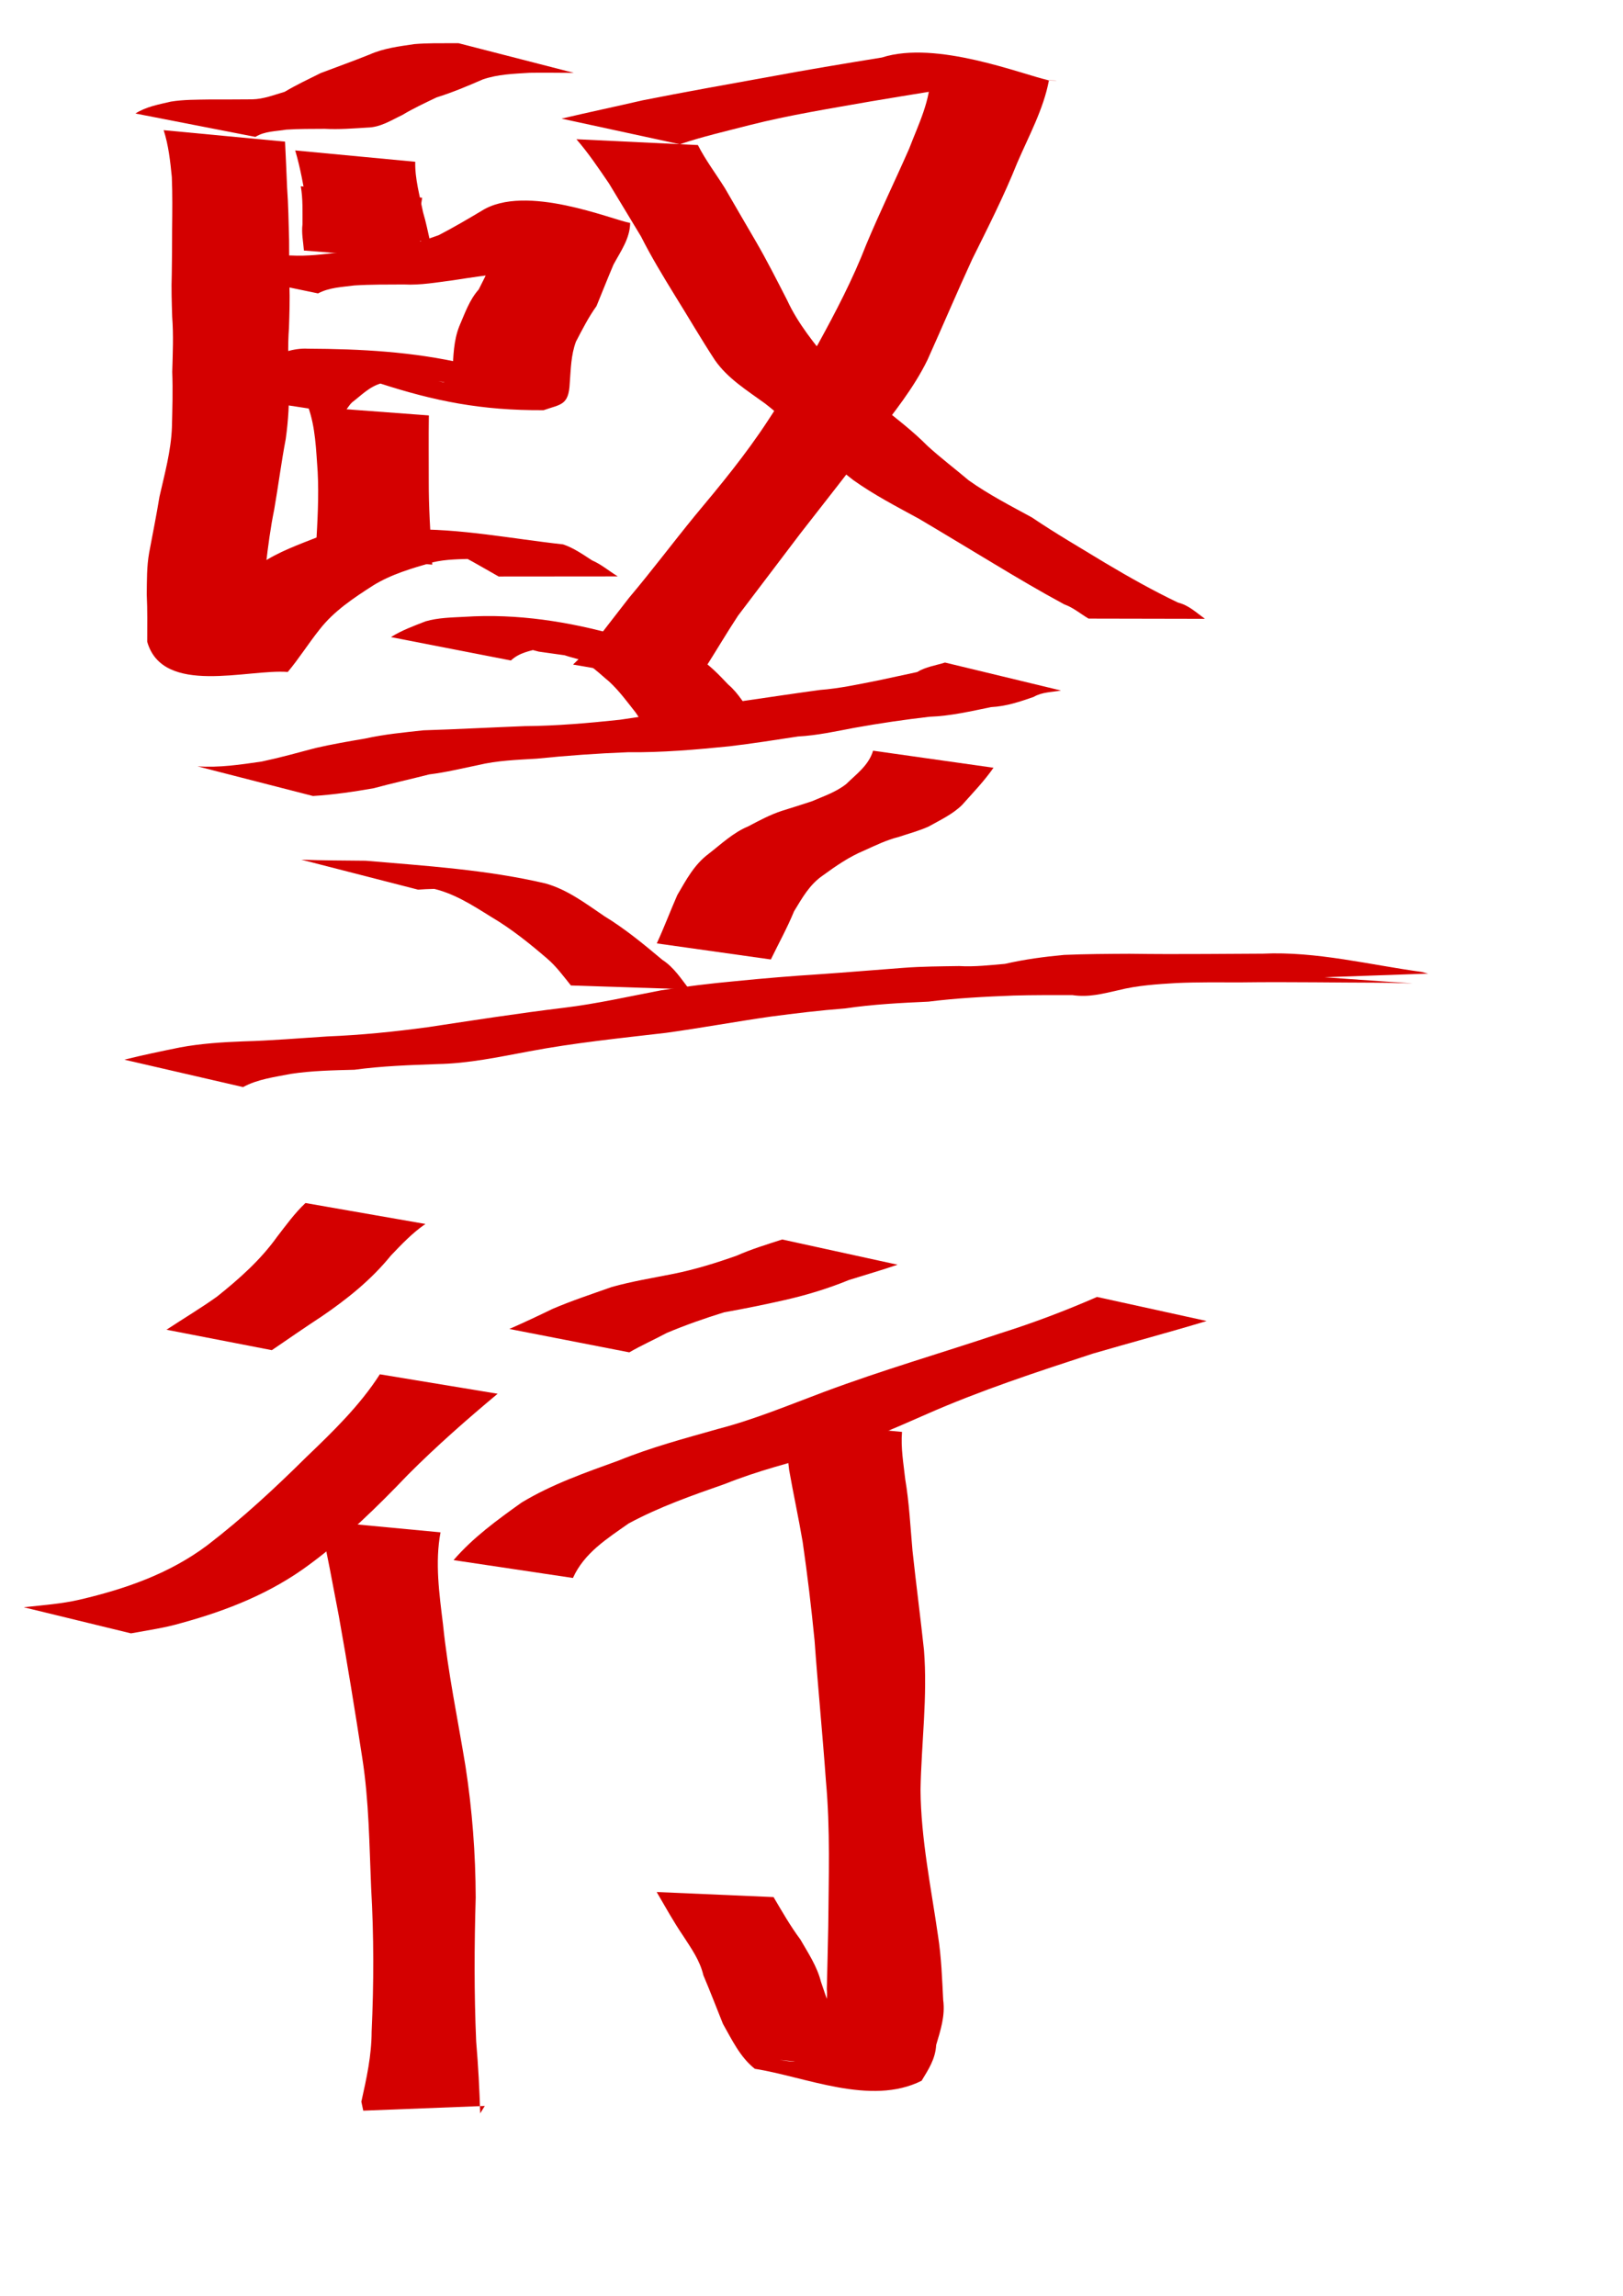 <?xml version="1.0" encoding="UTF-8" standalone="no"?>
<!-- Created with Inkscape (http://www.inkscape.org/) -->
<svg
   xmlns:dc="http://purl.org/dc/elements/1.1/"
   xmlns:cc="http://creativecommons.org/ns#"
   xmlns:rdf="http://www.w3.org/1999/02/22-rdf-syntax-ns#"
   xmlns:svg="http://www.w3.org/2000/svg"
   xmlns="http://www.w3.org/2000/svg"
   xmlns:sodipodi="http://sodipodi.sourceforge.net/DTD/sodipodi-0.dtd"
   xmlns:inkscape="http://www.inkscape.org/namespaces/inkscape"
   width="744.094"
   height="1052.362"
   id="svg2220"
   sodipodi:version="0.32"
   inkscape:version="0.46"
   sodipodi:docbase="/Users/colin/chu"
   sodipodi:docname="promoted_silver_general.svg"
   inkscape:output_extension="org.inkscape.output.svg.inkscape">
  <defs
     id="defs2222">
    <inkscape:perspective
       sodipodi:type="inkscape:persp3d"
       inkscape:vp_x="0 : 526.18109 : 1"
       inkscape:vp_y="0 : 1000 : 0"
       inkscape:vp_z="744.09448 : 526.18109 : 1"
       inkscape:persp3d-origin="372.04724 : 350.78739 : 1"
       id="perspective26" />
  </defs>
  <sodipodi:namedview
     id="base"
     pagecolor="#ffffff"
     bordercolor="#666666"
     borderopacity="1.0"
     gridtolerance="10000"
     guidetolerance="10"
     objecttolerance="10"
     inkscape:pageopacity="0.0"
     inkscape:pageshadow="2"
     inkscape:zoom="0.35"
     inkscape:cx="375"
     inkscape:cy="520"
     inkscape:document-units="px"
     inkscape:current-layer="layer1"
     inkscape:window-width="701"
     inkscape:window-height="681"
     inkscape:window-x="542"
     inkscape:window-y="25"
     showgrid="false" />
  <g
     inkscape:label="Layer 1"
     inkscape:groupmode="layer"
     id="layer1">
    <path
       style="fill:#d40000"
       id="path3078"
       d="M 62.102,52.033 C 67.05,48.854 72.713,47.919 78.295,46.585 C 84.278,45.614 90.34,45.707 96.376,45.595 C 102.794,45.625 109.211,45.576 115.629,45.538 C 120.849,45.437 125.6,43.522 130.515,42.087 C 135.859,38.893 141.504,36.258 147.068,33.479 C 154.5,30.657 161.979,27.986 169.363,25.027 C 175.946,22.092 182.986,21.254 190.01,20.211 C 195.795,19.728 201.603,19.82 207.402,19.8 C 208.351,19.803 209.3,19.807 210.25,19.81 L 263.088,33.4 C 262.138,33.396 261.187,33.391 260.237,33.387 C 254.396,33.352 248.555,33.28 242.714,33.373 C 235.497,33.833 228.243,34.026 221.315,36.422 C 214.381,39.445 207.401,42.385 200.171,44.643 C 194.832,47.199 189.445,49.706 184.371,52.756 C 179.344,55.109 174.49,58.371 168.421,58.478 C 161.963,58.878 155.433,59.411 148.89,59.054 C 143,59.091 137.103,59.037 131.222,59.425 C 126.436,60.233 121.378,60.091 117.092,62.753 L 62.102,52.033 z " />
    <path
       style="fill:#d40000"
       id="path3080"
       d="M 130.685,64.931 C 131.025,71.885 131.344,78.859 131.618,85.824 C 132.214,93.879 132.301,101.955 132.543,110.027 C 132.571,116.944 132.601,123.863 132.696,130.782 C 132.931,137.299 132.691,143.808 132.487,150.32 C 131.841,158.717 132.229,167.124 132.462,175.526 C 132.658,184.23 132.209,192.72 130.984,201.319 C 128.93,212.048 127.584,222.881 125.698,233.643 C 123.973,242.06 122.889,250.541 121.882,259.063 C 121.476,265.261 121.392,271.478 121.242,277.685 C 120.454,284.695 121.216,291.726 121.735,298.652 C 134.181,306.166 92.627,297.922 78.188,296.229 C 85.234,292.906 89.596,285.781 94.528,279.891 C 101.748,271.372 110.664,264.808 119.632,258.32 C 127.748,252.883 136.957,249.629 145.966,246.06 C 152.104,243.614 158.593,243.367 165.059,242.816 C 172.288,242.739 179.517,242.739 186.746,242.724 C 210.711,242.112 234.454,246.943 258.164,249.538 C 263.023,251.177 267.185,254.11 271.45,256.868 C 275.821,258.778 279.229,261.764 283.227,264.208 L 228.604,264.254 C 224.611,261.98 220.605,259.672 216.573,257.416 C 212.389,255.249 208.653,252.374 203.728,252.056 C 215.574,253.168 251.077,256.386 239.18,256.208 C 231.984,256.144 224.787,256.025 217.591,256.149 C 211.091,256.329 204.548,256.26 198.18,257.812 C 188.837,260.513 179.334,263.234 171.005,268.411 C 162.081,274.151 153.141,280.045 146.534,288.524 C 141.447,294.893 137.148,301.785 131.931,308.018 C 113.67,306.57 74.612,319.166 67.49,294.161 C 67.499,286.959 67.635,279.739 67.277,272.541 C 67.359,266.126 67.249,259.688 68.387,253.332 C 69.991,244.779 71.715,236.246 73.119,227.656 C 75.495,217.165 78.405,206.721 78.818,195.907 C 79.03,187.428 79.284,178.95 78.966,170.469 C 79.2,162.066 79.585,153.657 78.942,145.258 C 78.742,138.732 78.502,132.208 78.75,125.678 C 78.858,118.778 78.915,111.881 78.91,104.982 C 79.002,97.035 79.097,89.092 78.775,81.146 C 78.051,73.888 77.287,66.661 75.03,59.67 L 130.685,64.931 z " />
    <path
       style="fill:#d40000"
       id="path3082"
       d="M 91.215,123.147 C 97.17,120.278 103.612,119.309 109.992,118.017 C 117.749,117.081 125.573,117.206 133.371,117.108 C 140.877,117.523 148.259,116.562 155.683,115.668 C 163.35,114.81 170.973,113.61 178.608,112.51 C 186.759,112.857 193.852,110.441 201.244,107.742 C 207.922,104.273 214.395,100.477 220.852,96.615 C 240.894,83.988 280.605,100.748 288.905,102.196 C 288.83,109.314 284.561,115.181 281.263,121.297 C 278.59,127.598 276.067,133.969 273.478,140.306 C 269.772,145.455 266.966,151.039 264.046,156.627 C 261.76,162.753 261.715,169.251 261.207,175.661 C 260.732,185.934 257.043,185.261 249.223,188.025 C 220.579,188.224 199.051,183.791 174.222,175.759 C 169.659,171.323 163.979,170.594 158.335,168.789 C 127.852,165.771 231.942,174.742 193.599,173.347 C 187.284,172.788 181.229,174.396 175.13,175.622 C 169.541,177.038 165.779,181.119 161.456,184.402 C 159.824,185.937 158.805,187.931 157.48,189.696 L 104.044,181.512 C 105.325,179.571 106.399,177.479 107.895,175.68 C 112.191,170.786 115.551,166.208 122.191,164.083 C 128.363,162.099 134.408,159.452 141.127,159.831 C 165.195,159.927 189.528,161.238 213.002,166.701 C 218.032,169.153 223.201,171.472 228.218,173.947 C 248.409,180.396 286.613,188.199 197.201,174.142 C 205.114,174.895 203.664,177.438 207.446,170.371 C 207.858,163.311 207.924,156.237 210.569,149.545 C 213.108,143.701 215.161,137.534 219.477,132.682 C 222.601,126.495 225.714,120.349 228.197,113.841 C 230.133,109.479 233.426,104.133 233.317,99.676 C 254.169,102.074 306.959,101.696 273.583,107.514 C 267.17,111.118 260.722,114.697 254.33,118.391 C 246.64,122.121 239.536,125.703 230.576,125.292 C 222.981,126.183 215.44,127.254 207.906,128.447 C 200.364,129.415 192.836,130.8 185.207,130.398 C 177.612,130.443 170.008,130.357 162.423,130.85 C 156.775,131.587 150.964,131.763 145.805,134.496 L 91.215,123.147 z " />
    <path
       style="fill:#d40000"
       id="path3084"
       d="M 190.376,74.157 C 190.18,81.92 192.454,89.742 193.981,97.387 C 195.318,101.789 196.166,106.309 197.215,110.777 L 143.105,106.655 C 142.25,102.168 141.464,97.667 140.553,93.191 C 139.104,85.045 137.701,76.913 135.338,68.954 L 190.376,74.157 z " />
    <path
       style="fill:#d40000"
       id="path3086"
       d="M 193.542,90.645 C 192.49,96.335 192.782,102.166 192.748,107.926 C 192.157,111.74 193.395,115.342 193.72,119.071 L 139.336,114.838 C 139.035,110.851 138.168,106.871 138.681,102.815 C 138.646,97.005 138.93,91.127 137.887,85.384 L 193.542,90.645 z " />
    <path
       style="fill:#d40000"
       id="path3088"
       d="M 196.617,190.425 C 196.462,200.585 196.593,210.758 196.572,220.925 C 196.544,232.294 197.276,243.635 197.96,254.977 C 198.027,256.263 198.095,257.549 198.162,258.835 L 144.736,253.786 C 144.802,252.516 144.868,251.245 144.935,249.974 C 145.562,238.747 146.23,227.51 145.643,216.263 C 144.894,206.203 144.68,195.871 141.209,186.289 L 196.617,190.425 z " />
    <path
       style="fill:#d40000"
       id="path3096"
       d="M 257.458,54.379 C 269.818,51.458 282.253,48.852 294.629,45.986 C 313.866,42.181 333.168,38.734 352.467,35.258 C 369.704,32.032 387.003,29.165 404.312,26.363 C 429.402,18.306 468.601,34.183 480.912,36.82 C 478.426,50.055 471.656,62.349 466.335,74.725 C 460.314,89.8 452.94,104.284 445.733,118.818 C 438.677,134.15 432.099,149.69 425.174,165.071 C 418.845,177.991 409.796,189.147 401.088,200.488 C 389.866,215.219 378.47,229.814 367.048,244.395 C 357.521,257.038 347.889,269.594 338.355,282.231 C 333.204,290.062 328.449,298.148 323.428,306.034 C 321.188,308.857 318.433,311.19 315.935,313.768 L 262.721,304.631 C 265.304,302.154 267.758,299.653 270.425,297.242 C 276.356,289.474 282.436,281.78 288.422,273.992 C 298.783,261.725 308.39,248.899 318.555,236.454 C 330.326,222.38 342.01,208.202 352.056,192.815 C 359.628,181.076 367.732,169.721 375.018,157.797 C 383.161,142.963 391.016,127.946 397.143,112.115 C 403.352,97.273 410.375,82.816 416.843,68.09 C 421.073,56.978 426.883,45.644 426.529,33.592 C 511.68,39.933 487.361,34.714 452.611,38.039 C 434.834,40.512 417.149,43.496 399.442,46.439 C 380.741,49.744 361.963,52.704 343.537,57.383 C 332.88,60.145 322.11,62.588 311.674,66.121 L 257.458,54.379 z " />
    <path
       style="fill:#d40000"
       id="path3100"
       d="M 319.958,66.492 C 323.478,73.419 328.25,79.704 332.371,86.297 C 337.082,94.385 341.735,102.504 346.484,110.57 C 351.613,119.383 356.198,128.486 360.855,137.553 C 365.866,148.447 373.443,157.555 380.919,166.769 C 387.286,173.848 395.218,179.381 402.691,185.24 C 410.49,191.465 418.324,197.41 425.338,204.494 C 431.401,210.009 437.913,214.935 444.165,220.223 C 453.305,226.699 463.288,231.84 473.103,237.191 C 484.048,244.595 495.466,251.2 506.749,258.066 C 517.638,264.552 528.635,270.746 540.064,276.211 C 544.992,277.426 548.464,280.808 552.42,283.655 L 499.066,283.552 C 495.387,281.395 492.086,278.506 487.981,277.055 C 477.082,271.19 466.449,264.886 455.842,258.504 C 444.337,251.619 432.897,244.629 421.349,237.816 C 411.14,232.238 400.76,226.873 391.261,220.115 C 384.638,214.921 377.966,209.773 372.023,203.78 C 365.14,197.33 358.303,190.848 350.844,185.027 C 342.602,179.009 333.62,173.551 327.722,165.021 C 321.341,155.274 315.523,145.225 309.354,135.344 C 303.94,126.521 298.555,117.681 293.9,108.424 C 289.022,100.298 284.072,92.213 279.196,84.092 C 274.452,77.164 269.794,70.182 264.266,63.823 L 319.958,66.492 z " />
    <path
       style="fill:#d40000"
       id="path3102"
       d="M 179.245,292.033 C 184.226,288.896 189.661,286.95 195.083,284.817 C 200.921,283.12 206.985,283.065 212.997,282.738 C 237.209,281.164 260.946,284.959 283.841,291.424 C 289.22,294.614 295.193,295.136 301.19,296.035 C 190.507,288.202 287.501,287.442 319.892,301.384 C 325.331,304.75 329.534,309.226 333.865,313.777 C 338.75,317.899 341.847,323.77 345.652,328.788 C 346.469,331.24 347.805,333.454 348.882,335.786 L 295.397,333.334 C 294.099,331.131 293.014,328.789 291.496,326.715 C 287.633,321.824 283.96,316.779 279.385,312.515 C 274.919,308.846 270.85,304.553 265.381,302.253 C 206.613,286.564 423.516,323.973 247.04,298.7 C 241.08,297.15 235.176,295.608 229.43,293.306 C 209.017,289.094 210.862,289.93 265.805,296.206 C 259.871,296.278 253.909,296.156 248.021,297.052 C 243.014,298.385 238.181,299.077 234.235,302.753 L 179.245,292.033 z " />
    <path
       style="fill:#d40000"
       id="path3104"
       d="M 90.547,351.279 C 100.456,351.976 110.282,350.49 120.048,349.07 C 128.345,347.308 136.524,345.042 144.719,342.865 C 152.213,341.14 159.796,339.836 167.373,338.543 C 176.205,336.587 185.19,335.735 194.16,334.764 C 209.646,334.275 225.116,333.437 240.598,332.846 C 255.197,332.733 269.71,331.472 284.207,329.924 C 294.338,328.442 304.46,326.934 314.558,325.242 C 323.166,324.238 331.695,322.767 340.249,321.4 C 352.162,319.669 364.065,317.879 375.993,316.259 C 384.865,315.582 393.554,313.684 402.258,311.974 C 408.328,310.718 414.432,309.322 420.449,308.068 C 424.392,305.655 428.967,305.056 433.26,303.7 L 486.444,316.522 C 482.22,317.315 477.768,317.173 473.907,319.451 C 467.475,321.672 461.456,323.749 454.391,324.128 C 445.061,326.021 435.756,328.225 426.178,328.547 C 414.657,329.875 403.202,331.552 391.786,333.603 C 383.2,335.226 374.65,337.121 365.887,337.589 C 355.375,339.197 344.895,340.845 334.33,342.099 C 318.908,343.648 303.463,344.985 287.932,344.806 C 273.943,345.344 260.002,346.341 246.095,347.757 C 237.058,348.316 227.968,348.583 219.114,350.728 C 211.693,352.249 204.333,354.052 196.803,354.973 C 188.327,357.149 179.776,359.014 171.324,361.315 C 162.109,362.947 152.835,364.288 143.493,364.874 L 90.547,351.279 z " />
    <path
       style="fill:#d40000"
       id="path3106"
       d="M 138.135,394.059 C 147.97,394.462 157.817,394.413 167.656,394.547 C 195.267,396.922 223.042,398.626 250.049,404.946 C 260.127,407.753 268.508,414.149 277.041,419.937 C 286.539,425.719 295.157,432.825 303.645,439.962 C 308.972,443.41 312.247,448.619 316.015,453.495 L 261.745,451.72 C 258.279,447.446 255.06,442.966 250.821,439.367 C 242.695,432.384 234.335,425.665 225.06,420.211 C 216.314,414.752 207.654,409.144 197.362,407.061 C 150.109,397.222 257.794,413.302 218.592,408.004 C 209.639,407.507 200.659,407.106 191.681,407.808 L 138.135,394.059 z " />
    <path
       style="fill:#d40000"
       id="path3108"
       d="M 455.491,351.922 C 451.206,358.076 445.992,363.474 441.023,369.047 C 436.611,373.342 431.044,375.892 425.76,378.864 C 421.353,380.867 416.662,382.077 412.11,383.619 C 406.517,384.998 401.373,387.531 396.155,389.885 C 389.28,392.749 383.237,396.939 377.258,401.293 C 371.107,405.502 367.781,411.624 364.046,417.731 C 360.937,425.304 356.981,432.444 353.411,439.805 L 301.115,432.437 C 304.488,425.127 307.296,417.638 310.524,410.269 C 314.628,403.285 318.236,396.326 324.949,391.327 C 330.73,386.842 336.167,381.643 343.004,378.808 C 348.073,376.14 353.133,373.401 358.597,371.638 C 363.133,370.24 367.672,368.786 372.171,367.313 C 377.572,364.991 383.282,363.093 387.962,359.384 C 392.692,354.753 398.244,350.844 400.285,344.108 L 455.491,351.922 z " />
    <path
       style="fill:#d40000"
       id="path3110"
       d="M 57.007,485.739 C 65.41,483.619 73.932,481.874 82.442,480.141 C 92.01,478.354 101.686,477.727 111.385,477.354 C 124.332,477.019 137.243,475.899 150.166,475.081 C 165.563,474.465 180.884,472.918 196.146,470.845 C 216.906,467.699 237.629,464.479 258.475,461.955 C 273.472,460.141 288.203,456.791 303.021,453.955 C 314.418,452.165 325.845,450.781 337.327,449.732 C 350.127,448.447 362.936,447.386 375.772,446.57 C 388.561,445.687 401.334,444.6 414.119,443.647 C 422.65,442.992 431.209,442.957 439.759,442.829 C 446.811,443.236 453.762,442.412 460.724,441.821 C 469.68,439.765 478.734,438.552 487.866,437.716 C 497.845,437.284 507.838,437.246 517.825,437.196 C 529.378,437.352 540.93,437.364 552.485,437.295 C 561.332,437.217 570.179,437.187 579.027,437.144 C 603.525,436.006 628.091,442.3 651.755,445.514 C 652.758,445.77 653.762,446.025 654.765,446.281 L 600.483,448.185 C 599.488,447.871 598.493,447.557 597.498,447.243 C 666.428,452.315 649.716,450.445 630.799,450.438 C 621.534,450.392 612.269,450.36 603.004,450.27 C 591.633,450.187 580.264,450.159 568.893,450.305 C 559.051,450.291 549.205,450.174 539.369,450.604 C 530.403,451.145 521.402,451.696 512.654,453.917 C 505.579,455.498 499.151,457.263 491.671,456.139 C 482.66,456.141 473.649,456.085 464.64,456.348 C 451.625,456.85 438.618,457.509 425.684,459.138 C 412.925,459.717 400.165,460.36 387.514,462.243 C 375.999,463.13 364.576,464.501 353.131,466.019 C 337.208,468.305 321.392,471.216 305.454,473.425 C 284.394,475.889 263.299,478.001 242.441,481.953 C 228.565,484.537 214.623,487.517 200.465,487.755 C 187.796,488.223 175.104,488.64 162.524,490.355 C 152.783,490.617 143.009,490.773 133.354,492.245 C 125.96,493.705 118.09,494.665 111.441,498.302 L 57.007,485.739 z " />
    <path
       style="fill:#d40000"
       id="path3112"
       d="M 195.044,561.044 C 189.097,565.119 184.173,570.323 179.229,575.502 C 170.22,586.612 159.179,595.463 147.417,603.477 C 139.731,608.487 132.218,613.747 124.628,618.894 L 76.328,609.525 C 84.033,604.446 91.959,599.724 99.472,594.358 C 109.73,586.169 119.407,577.594 127.093,566.847 C 131.189,561.547 135.154,556.043 140.048,551.445 L 195.044,561.044 z " />
    <path
       style="fill:#d40000"
       id="path3114"
       d="M 228.143,638.872 C 213.959,650.729 200.058,662.916 187.009,676.021 C 172.868,690.776 158.396,704.958 141.934,717.101 C 124.373,730.204 104.231,738.194 83.282,743.93 C 75.674,746.179 67.822,747.279 60.043,748.704 L 10.896,736.744 C 19.535,735.765 28.238,735.21 36.736,733.207 C 57.638,728.291 77.766,721.309 95.136,708.253 C 111.221,695.911 126.088,682.115 140.486,667.853 C 152.652,656.205 165.044,644.19 174.153,629.953 L 228.143,638.872 z " />
    <path
       style="fill:#d40000"
       id="path3116"
       d="M 201.959,702.401 C 199.362,716.312 201.407,730.68 203.106,744.616 C 205.331,766.498 209.887,788.028 213.427,809.707 C 216.487,829.574 218.031,849.691 218.094,869.788 C 217.443,891.816 217.347,913.818 218.314,935.835 C 219.25,946.764 219.835,957.827 220.158,968.718 C 220.858,967.588 221.557,966.459 222.256,965.329 L 166.543,967.495 C 166.251,966.123 165.959,964.751 165.667,963.379 C 168.029,952.785 170.364,942.239 170.378,931.298 C 171.404,909.321 171.426,887.341 170.155,865.367 C 169.305,845.54 169.183,825.646 166.113,805.983 C 162.772,784.231 159.239,762.519 155.359,740.856 C 152.54,726.273 149.947,711.647 146.613,697.169 L 201.959,702.401 z " />
    <path
       style="fill:#d40000"
       id="path3118"
       d="M 233.53,609.176 C 240.206,606.245 246.783,603.15 253.35,599.967 C 262.212,596.173 271.392,593.161 280.474,589.936 C 289.797,587.329 299.378,585.78 308.864,583.886 C 318.747,581.881 328.322,578.928 337.792,575.553 C 344.539,572.569 351.6,570.426 358.607,568.158 L 411.515,579.722 C 404.151,582.252 396.696,584.369 389.259,586.715 C 379.716,590.627 369.974,593.59 359.903,595.888 C 350.647,597.992 341.359,599.88 332.015,601.535 C 323.09,604.29 314.257,607.381 305.647,611.013 C 299.965,614.059 294.089,616.65 288.52,619.896 L 233.53,609.176 z " />
    <path
       style="fill:#d40000"
       id="path3120"
       d="M 207.947,715.137 C 216.918,704.709 228.013,696.71 239.105,688.764 C 253.033,680.331 268.469,674.991 283.697,669.462 C 298.502,663.429 313.959,659.326 329.311,654.972 C 345.87,650.671 361.685,644.055 377.678,638.07 C 404.4,628.07 431.832,620.137 458.883,611.072 C 473.882,606.354 488.548,600.775 502.947,594.496 L 553.205,605.529 C 535.889,610.76 518.416,615.404 501.05,620.471 C 475.349,628.891 449.535,637.325 424.771,648.246 C 409.508,654.96 394.123,661.814 378.002,666.142 C 362.636,670.31 347.181,674.259 332.373,680.206 C 317.331,685.468 302.282,690.731 288.211,698.325 C 278.268,705.336 267.86,711.812 262.675,723.313 L 207.947,715.137 z " />
    <path
       style="fill:#d40000"
       id="path3122"
       d="M 413.542,656.36 C 412.935,663.582 414.215,670.795 415.009,677.954 C 416.847,688.844 417.381,699.918 418.361,710.912 C 419.997,726.056 421.976,741.152 423.608,756.295 C 425.319,777.658 422.427,799.025 422.026,820.405 C 422.221,843 426.87,865.173 430.069,887.452 C 431.578,897.164 431.925,906.994 432.423,916.784 C 433.4,924.027 431.227,930.563 429.203,937.383 C 428.845,943.831 425.698,948.555 422.522,953.786 C 399.121,965.503 369.139,951.901 346.062,948.307 C 339.315,942.978 335.591,935.015 331.451,927.717 C 328.471,920.305 325.617,912.823 322.475,905.432 C 320.84,898.522 316.962,893.196 313.248,887.429 C 308.828,880.94 305.02,874.044 301.06,867.268 L 354.656,869.596 C 358.558,876.201 362.36,882.878 366.955,889.04 C 370.521,895.261 374.569,901.256 376.379,908.394 C 378.915,915.721 381.105,923.263 385.322,929.849 C 389.022,936.807 391.853,943.663 399.304,947.453 C 400.541,947.895 401.778,948.338 403.015,948.78 C 387.102,947.198 371.19,945.617 355.278,944.035 C 359.693,944.28 364.039,945.973 368.435,944.125 C 371.803,939.898 375.294,937.116 375.372,930.818 C 377.248,924.492 379.681,918.492 379.07,911.772 C 379.319,902.189 379.531,892.6 379.727,883.013 C 379.906,860.814 380.696,838.57 378.663,816.423 C 377.129,794.932 374.997,773.502 373.457,752.016 C 371.973,736.917 370.181,721.854 368.003,706.837 C 366.128,695.742 363.724,684.79 361.781,673.719 C 360.874,666.124 360.304,658.412 357.887,651.099 L 413.542,656.36 z " />
  </g>
</svg>
